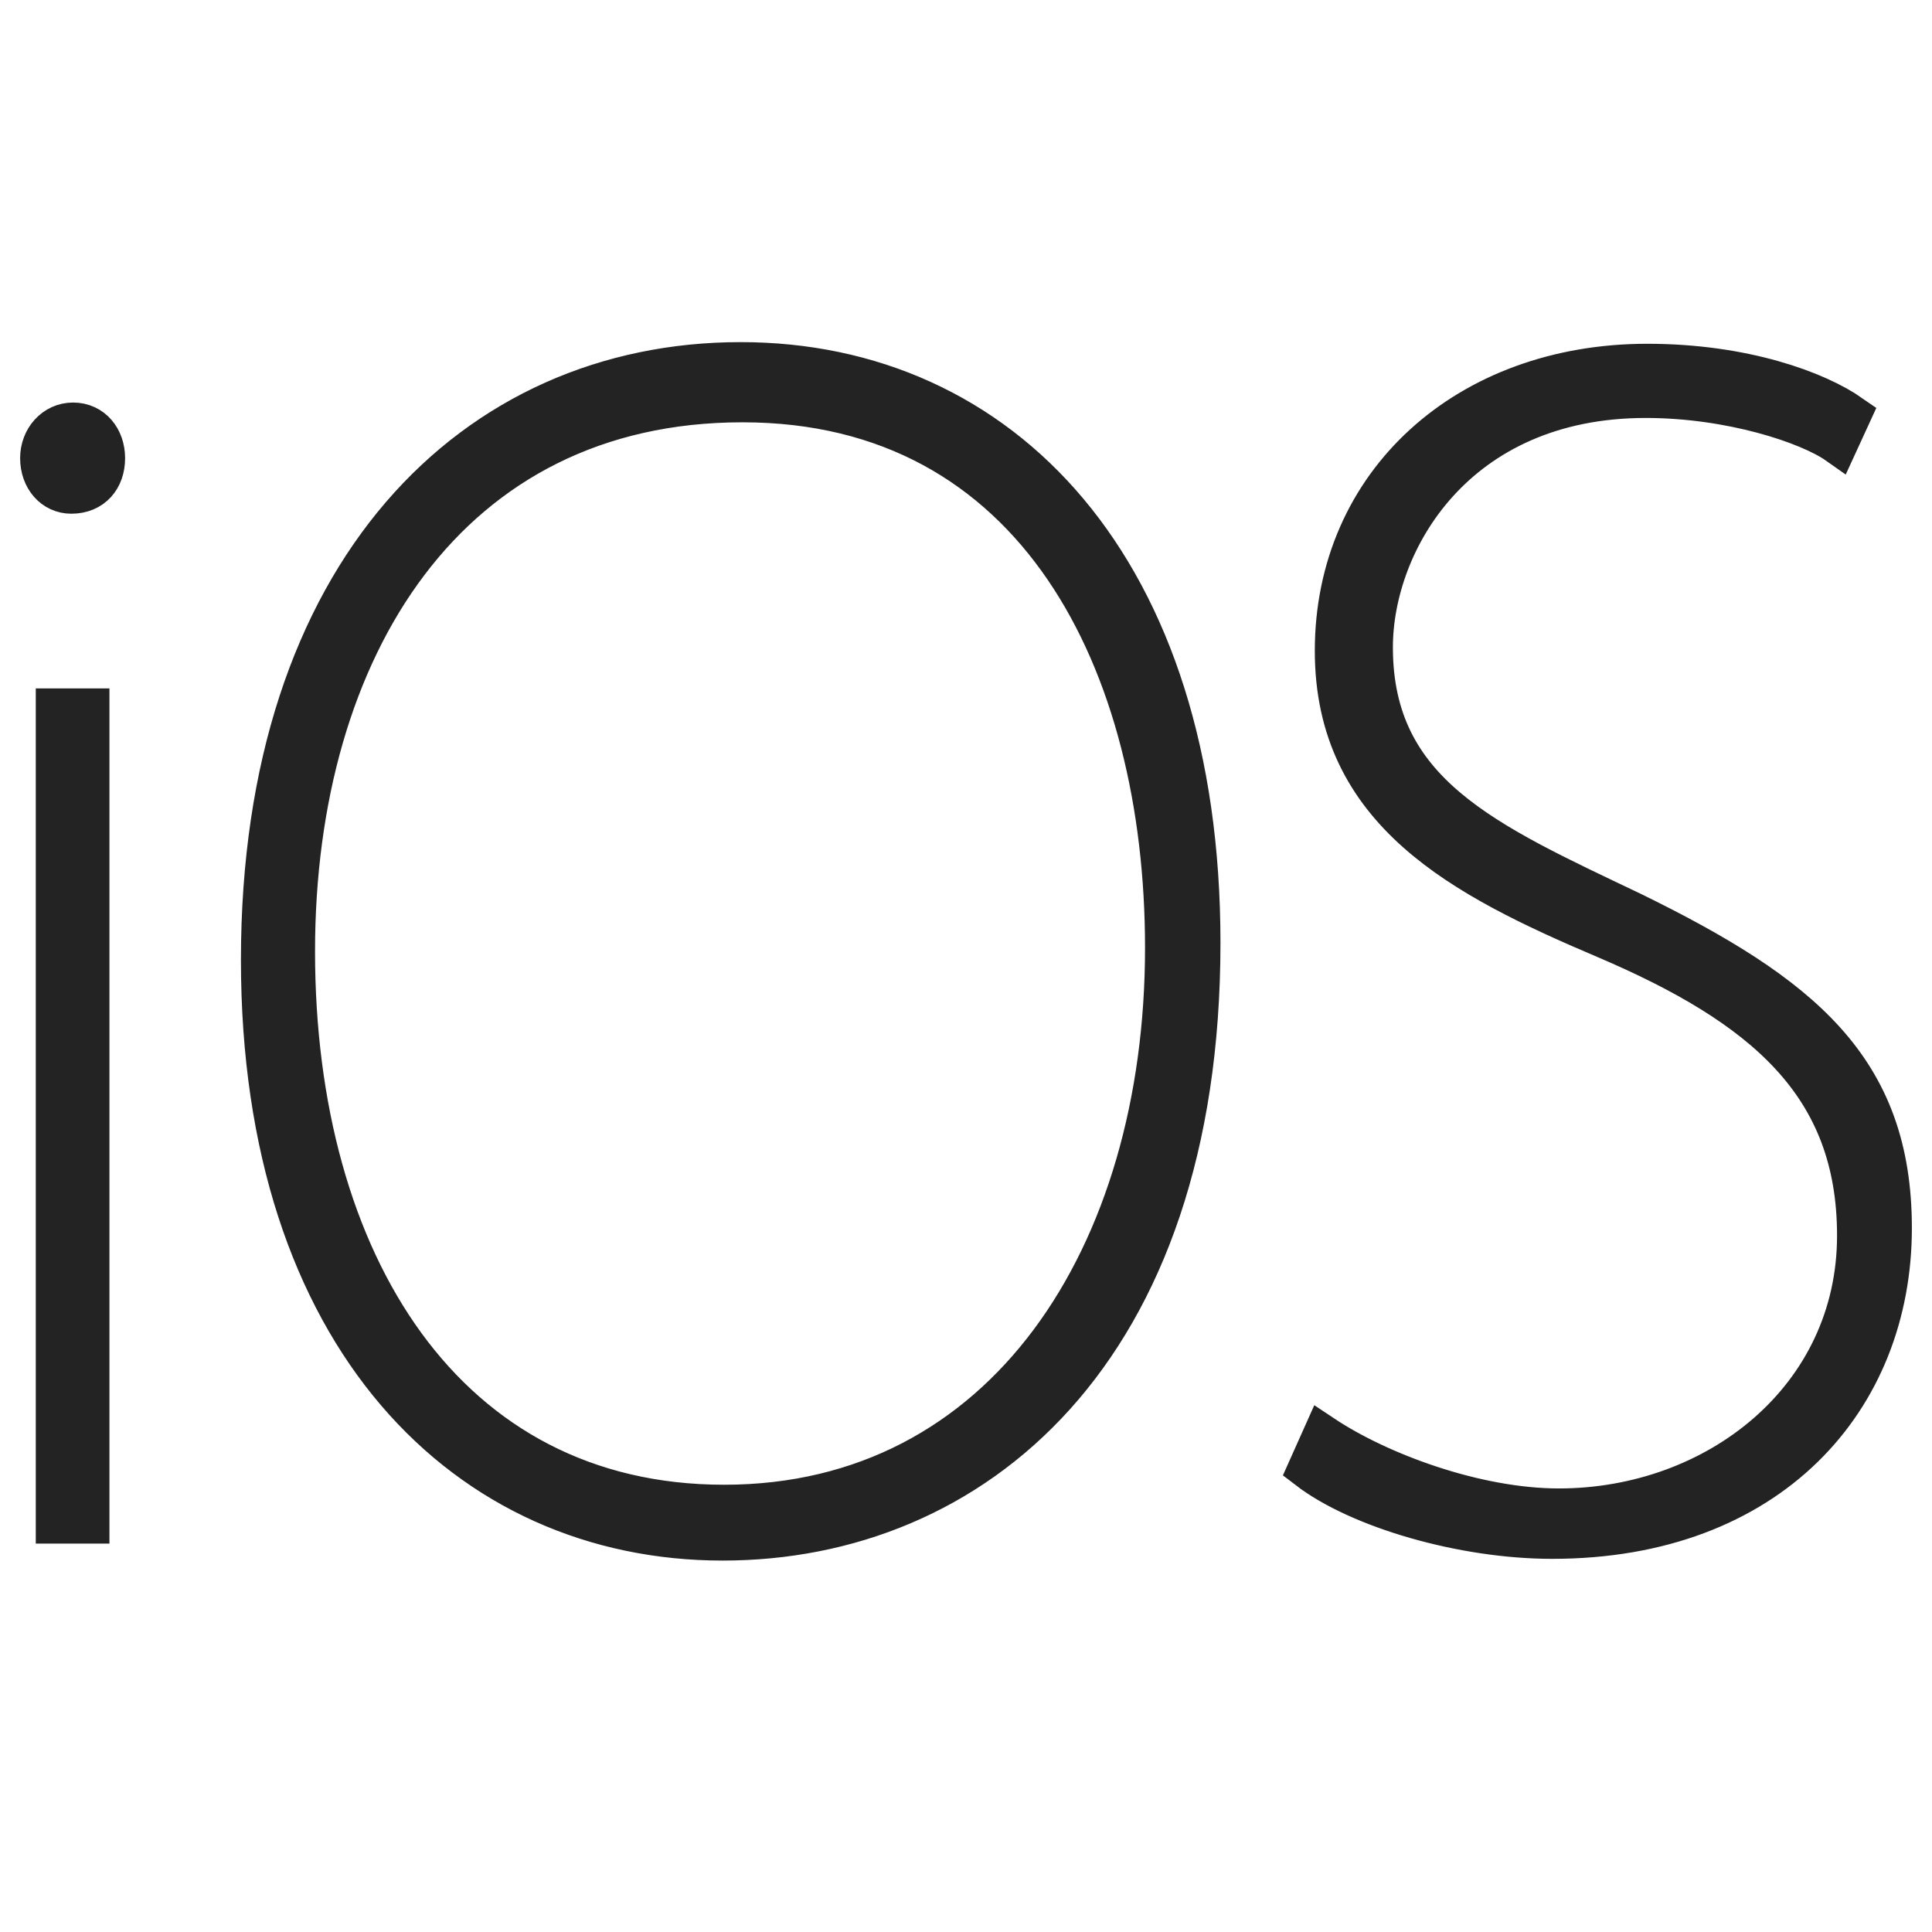 <svg width="48" height="48" viewBox="0 0 48 48" fill="none" xmlns="http://www.w3.org/2000/svg">
<path d="M2.608 11.382C2.608 11.889 2.299 12.263 1.771 12.263C1.33 12.263 1 11.889 1 11.382C1 10.898 1.352 10.501 1.815 10.501C2.299 10.501 2.608 10.898 2.608 11.382ZM1.389 37.85V17.604H2.219V37.85H1.389ZM29.822 23.425C29.822 33.632 24.155 38.272 17.953 38.272C11.617 38.272 6.486 33.253 6.486 23.847C6.486 14.188 11.795 9 18.399 9C24.869 8.999 29.822 14.103 29.822 23.425ZM7.327 23.636C7.327 31.375 11.078 37.388 17.992 37.388C24.955 37.388 28.948 31.19 28.948 23.547C28.948 16.46 25.748 9.992 18.447 9.992C11.145 9.992 7.327 16.082 7.327 23.636ZM32.868 35.656C34.26 36.584 36.663 37.48 38.73 37.48C42.653 37.48 46.141 34.736 46.141 30.697C46.141 26.948 43.817 24.993 39.872 23.312C36.34 21.809 33.166 20.177 33.166 16.17C33.166 11.994 36.455 9.041 40.926 9.041C43.33 9.041 45.144 9.716 45.988 10.306L45.653 11.035C44.935 10.529 42.997 9.884 40.889 9.884C36.164 9.884 34.106 13.455 34.106 16.083C34.106 19.714 36.92 20.927 40.547 22.657C44.765 24.723 47 26.546 47 30.511C47 34.771 43.964 38.229 38.565 38.229C36.329 38.229 33.756 37.47 32.491 36.499L32.868 35.656Z" fill="#232323" stroke="#232323"/>
</svg>
